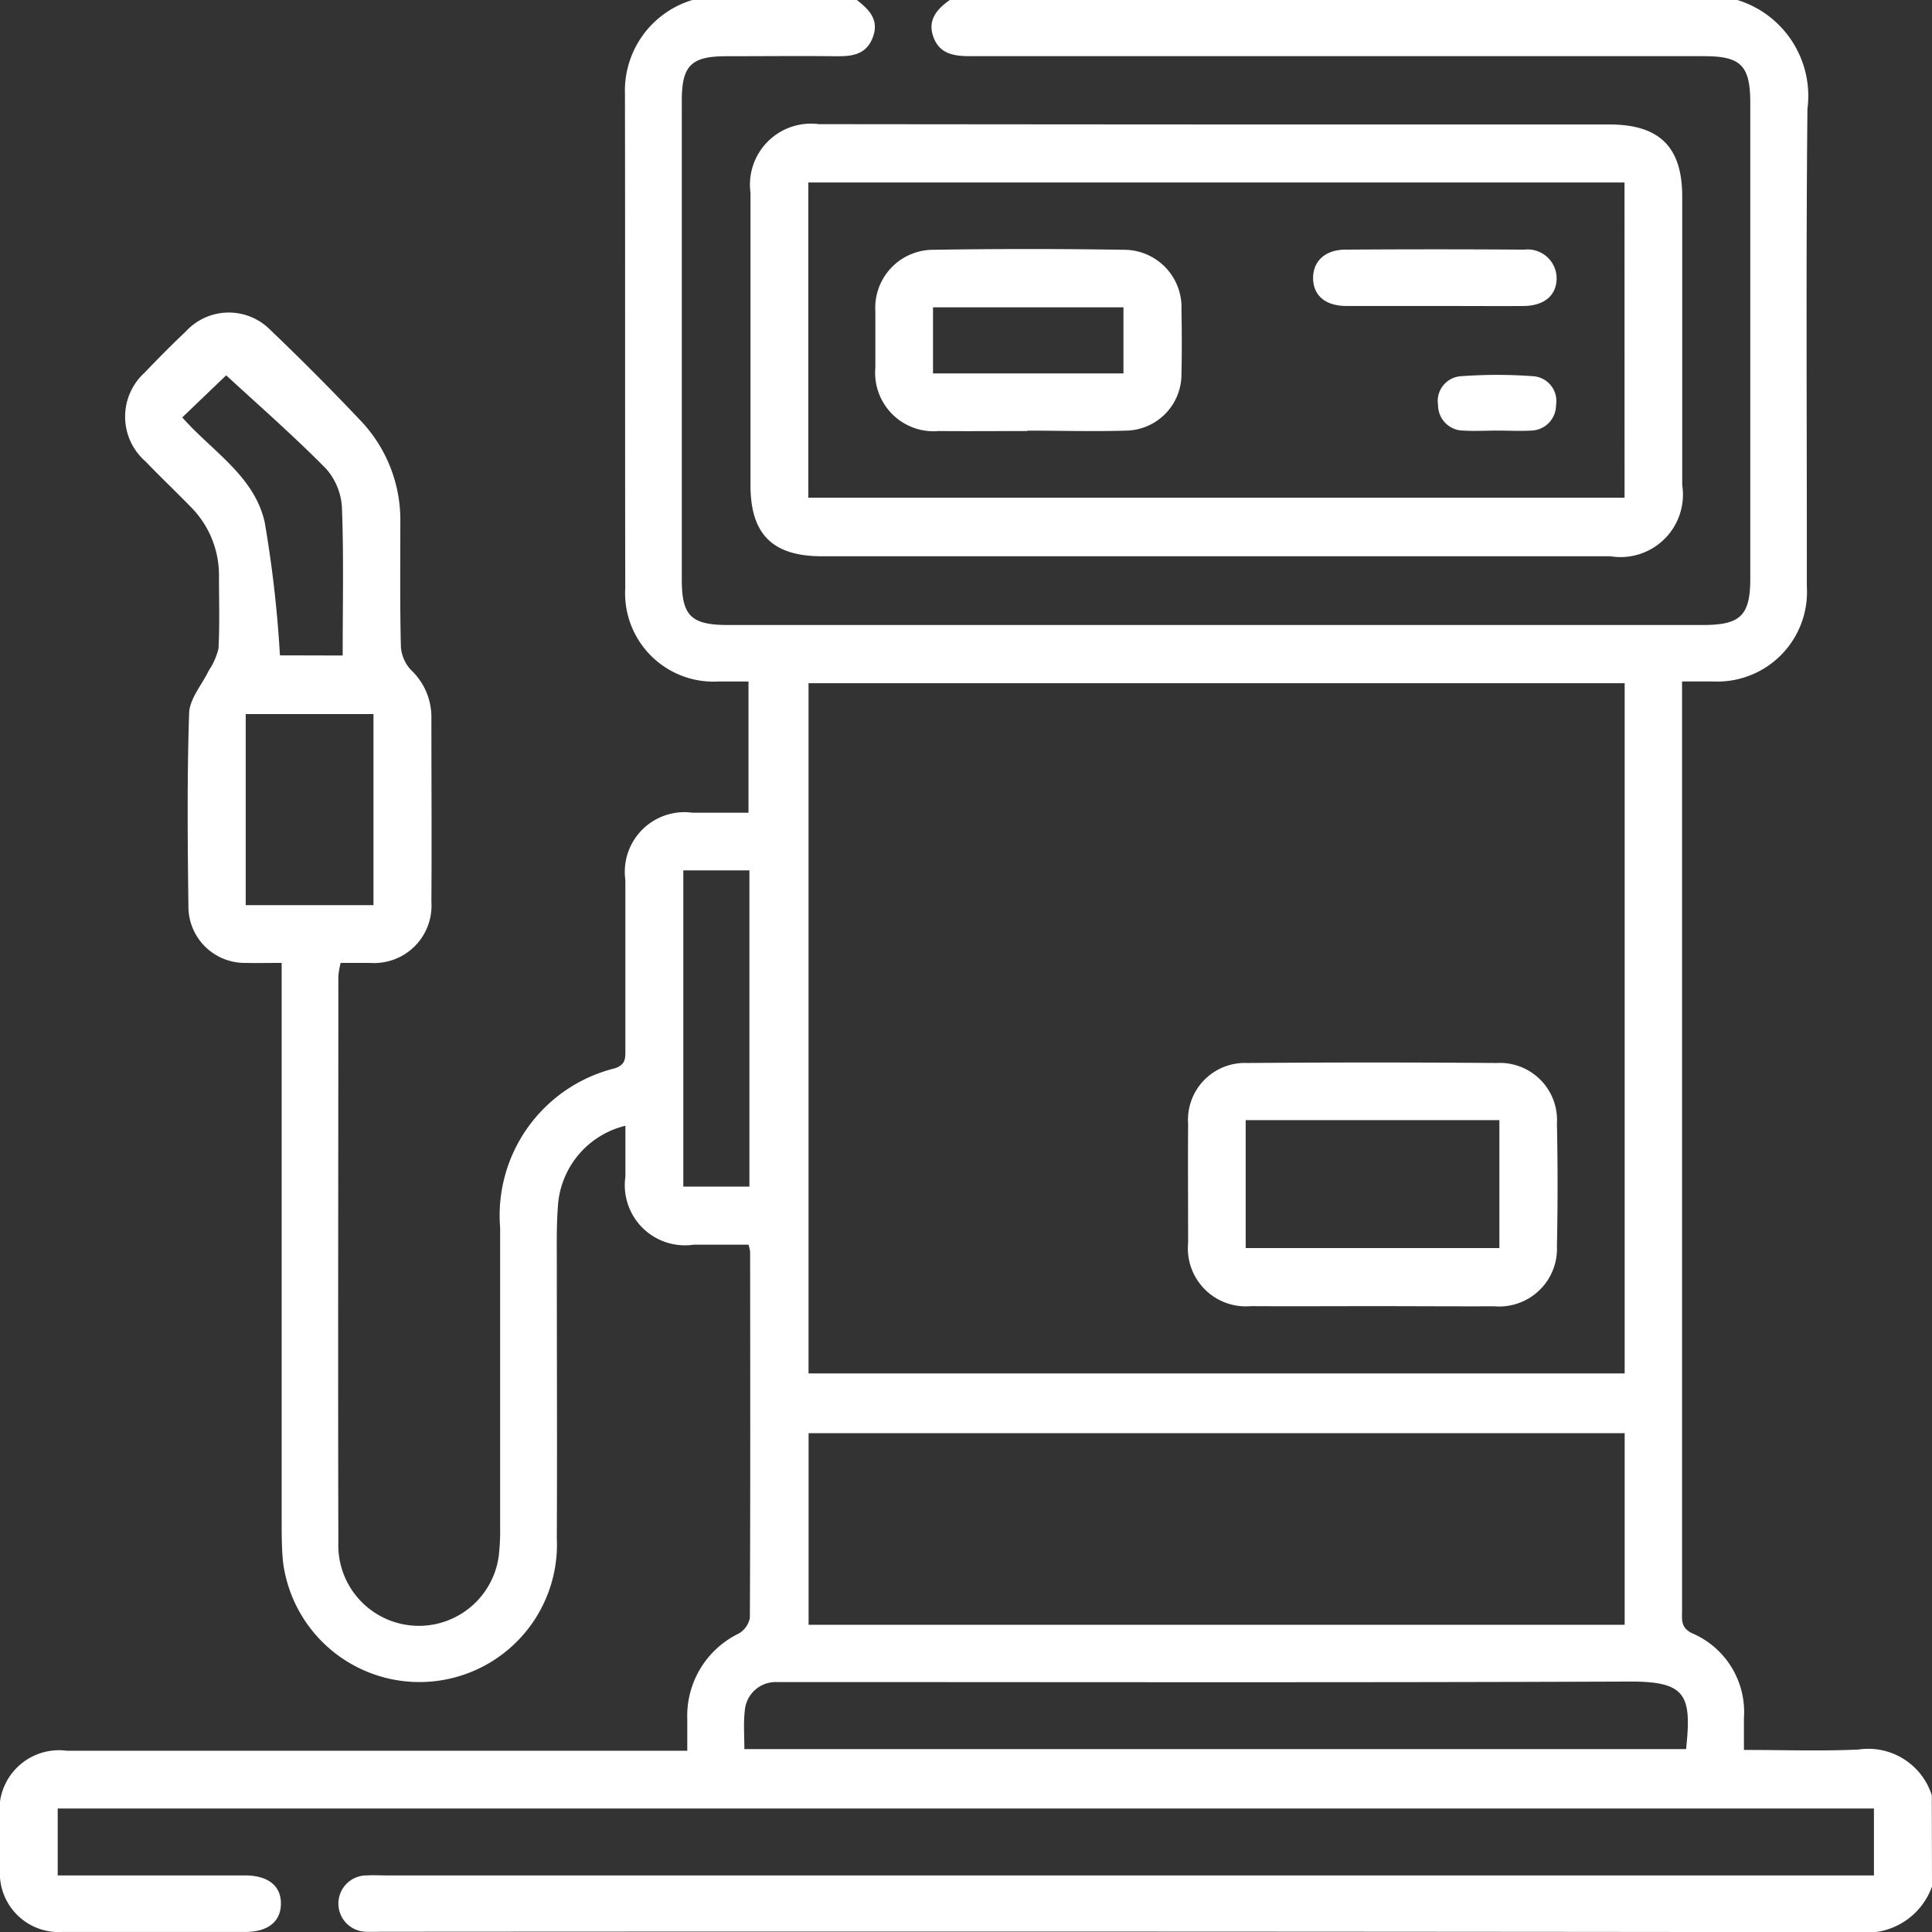 <svg xmlns="http://www.w3.org/2000/svg" xmlns:xlink="http://www.w3.org/1999/xlink" width="38" height="38" viewBox="0 0 38 38">
  <rect x="0" y="0" width="38" height="38" fill="#333333" stroke="none"/>
  <defs>
    <clipPath id="clip-path">
      <rect id="Rectangle_38" data-name="Rectangle 38" width="38" height="38" transform="translate(-333 4369)" fill="#fff"/>
    </clipPath>
  </defs>
  <g id="Fuel_Tracking" data-name="Fuel Tracking" transform="translate(333 -4369)" clip-path="url(#clip-path)">
    <g id="Group_9282" data-name="Group 9282" transform="translate(-1160.725 2505.204)">
      <path id="Path_139" data-name="Path 139" d="M865.725,1900.9a1.367,1.367,0,0,1-1.451.9q-14.508-.019-29.016-.009c-.111,0-.223.006-.334,0a.554.554,0,0,1,.022-1.108c.123-.008.247,0,.371,0h29.266v-1.316H828.86v1.316h.385q1.651,0,3.3,0c.459,0,.716.213.705.572-.01.342-.26.539-.7.54-1.2,0-2.4,0-3.6,0a1.157,1.157,0,0,1-1.225-1.237c0-.334,0-.668,0-1a1.173,1.173,0,0,1,1.318-1.327h12.2c0-.233,0-.427,0-.621a1.8,1.8,0,0,1,1.013-1.685.449.449,0,0,0,.218-.312c.011-2.4.007-4.8.005-7.2a.978.978,0,0,0-.032-.136h-1.075a1.183,1.183,0,0,1-1.346-1.339c0-.329,0-.658,0-1a1.74,1.74,0,0,0-1.321,1.506c-.039.43-.027.865-.028,1.3,0,1.769.008,3.537,0,5.306a2.705,2.705,0,0,1-5.385.47c-.023-.233-.026-.469-.027-.7q0-5.287,0-10.575v-.51c-.267,0-.486.005-.706,0a1.108,1.108,0,0,1-1.128-1.093c-.015-1.274-.029-2.549.014-3.821.01-.284.255-.56.389-.841a1.3,1.3,0,0,0,.189-.431c.024-.469.009-.94.009-1.41a1.906,1.906,0,0,0-.555-1.373c-.293-.3-.6-.593-.89-.894a1.168,1.168,0,0,1-.019-1.745c.265-.277.535-.55.813-.813a1.147,1.147,0,0,1,1.665-.025c.608.581,1.2,1.176,1.779,1.788a2.834,2.834,0,0,1,.774,1.991c0,.816-.009,1.633.011,2.449a.747.747,0,0,0,.2.458,1.27,1.27,0,0,1,.4.924c0,1.212.008,2.424,0,3.636a1.129,1.129,0,0,1-1.212,1.2c-.184,0-.368,0-.573,0a1.651,1.651,0,0,0-.045.262c0,3.71-.009,7.421,0,11.131a1.585,1.585,0,0,0,3.155.27,4.324,4.324,0,0,0,.027-.555c0-1.967,0-3.933,0-5.9a2.982,2.982,0,0,1,2.254-3.134c.219-.073.209-.2.209-.364,0-1.113,0-2.226,0-3.34a1.174,1.174,0,0,1,1.322-1.324c.358,0,.715,0,1.1,0V1877.2c-.2,0-.393,0-.586,0a1.739,1.739,0,0,1-1.838-1.84c-.006-3.24,0-6.481-.006-9.721a1.862,1.862,0,0,1,1.358-1.852h3.191c.244.188.458.392.327.741s-.414.378-.729.374c-.717-.008-1.434,0-2.151,0-.694,0-.878.183-.878.876q0,4.711,0,9.421c0,.71.184.89.909.89h19.177c.739,0,.93-.188.93-.915q0-4.674,0-9.347c0-.742-.182-.926-.912-.926q-7.215,0-14.429,0c-.319,0-.605-.041-.727-.379s.079-.559.34-.737h15.437a1.974,1.974,0,0,1,1.415,2.154c-.031,3.129-.009,6.258-.012,9.387a1.763,1.763,0,0,1-1.854,1.873c-.192,0-.385,0-.6,0v8.807q0,4.731,0,9.461c0,.178-.033.343.2.454a1.683,1.683,0,0,1,1.017,1.665c0,.2,0,.407,0,.629.8,0,1.525.026,2.253-.008a1.311,1.311,0,0,1,1.442.9Zm-6.045-23.666H843.628v13.575H859.68Zm0,18.519v-3.768H843.629v3.768Zm-17.309,2.446h18.517c.115-1.069,0-1.334-1.121-1.329-5.466.022-10.932.01-16.4.01-.124,0-.248,0-.371,0a.609.609,0,0,0-.622.567C842.346,1897.688,842.366,1897.934,842.366,1898.2Zm-7.3-16.6v-3.758h-2.513v3.758Zm6.094-.684v6.22h1.3v-6.22Zm-6.7-4.226c0-.978.022-1.938-.014-2.9a1.257,1.257,0,0,0-.312-.773c-.639-.649-1.327-1.249-1.965-1.838l-.864.828c.575.656,1.418,1.151,1.621,2.06a23.2,23.2,0,0,1,.3,2.62Z" fill="#fff"/>
      <path id="Path_140" data-name="Path 140" d="M985.734,1888.546h7.754c.988,0,1.436.441,1.436,1.417q0,2.838,0,5.676a1.228,1.228,0,0,1-1.412,1.4q-7.754,0-15.508,0c-.973,0-1.406-.433-1.406-1.4q0-2.875,0-5.751a1.2,1.2,0,0,1,1.345-1.348Q981.839,1888.544,985.734,1888.546Zm8.055,1.141H977.736v6.2H993.79Z" transform="translate(-134.112 -22.302)" fill="#fff"/>
      <path id="Path_141" data-name="Path 141" d="M1067.036,2079.387c-.8,0-1.606.005-2.409,0a1.141,1.141,0,0,1-1.239-1.247c0-.778-.006-1.557,0-2.335a1.119,1.119,0,0,1,1.17-1.2q2.446-.02,4.893,0a1.125,1.125,0,0,1,1.191,1.19q.025,1.2,0,2.409a1.137,1.137,0,0,1-1.233,1.186C1068.618,2079.393,1067.827,2079.387,1067.036,2079.387Zm-2.516-1.142h4.99v-2.516h-4.99Z" transform="translate(-212.294 -189.901)" fill="#fff"/>
      <path id="Path_142" data-name="Path 142" d="M1004.346,1916.834c-.581,0-1.162.005-1.744,0a1.15,1.15,0,0,1-1.248-1.245c0-.371,0-.742,0-1.113a1.141,1.141,0,0,1,1.141-1.207q1.873-.03,3.747,0a1.13,1.13,0,0,1,1.133,1.174c.007.42.01.841,0,1.261a1.108,1.108,0,0,1-1.1,1.122c-.642.02-1.286,0-1.929,0Zm1.888-1.133v-1.3h-3.746v1.3Z" transform="translate(-156.412 -44.56)" fill="#fff"/>
      <path id="Path_143" data-name="Path 143" d="M1090.613,1914.419c-.58,0-1.16,0-1.74,0-.412,0-.65-.205-.655-.54s.232-.566.635-.568q1.758-.012,3.516,0a.571.571,0,0,1,.639.568c-.005.335-.243.537-.656.541C1091.773,1914.423,1091.193,1914.419,1090.613,1914.419Z" transform="translate(-234.666 -44.605)" fill="#fff"/>
      <path id="Path_144" data-name="Path 144" d="M1114.19,1939.261c-.222,0-.445.014-.666,0a.5.5,0,0,1-.5-.5.489.489,0,0,1,.46-.57,9.564,9.564,0,0,1,1.4,0,.489.489,0,0,1,.46.57.5.5,0,0,1-.494.5C1114.635,1939.274,1114.412,1939.261,1114.19,1939.261Z" transform="translate(-257.014 -66.996)" fill="#fff"/>
    </g>
  </g>
</svg>
